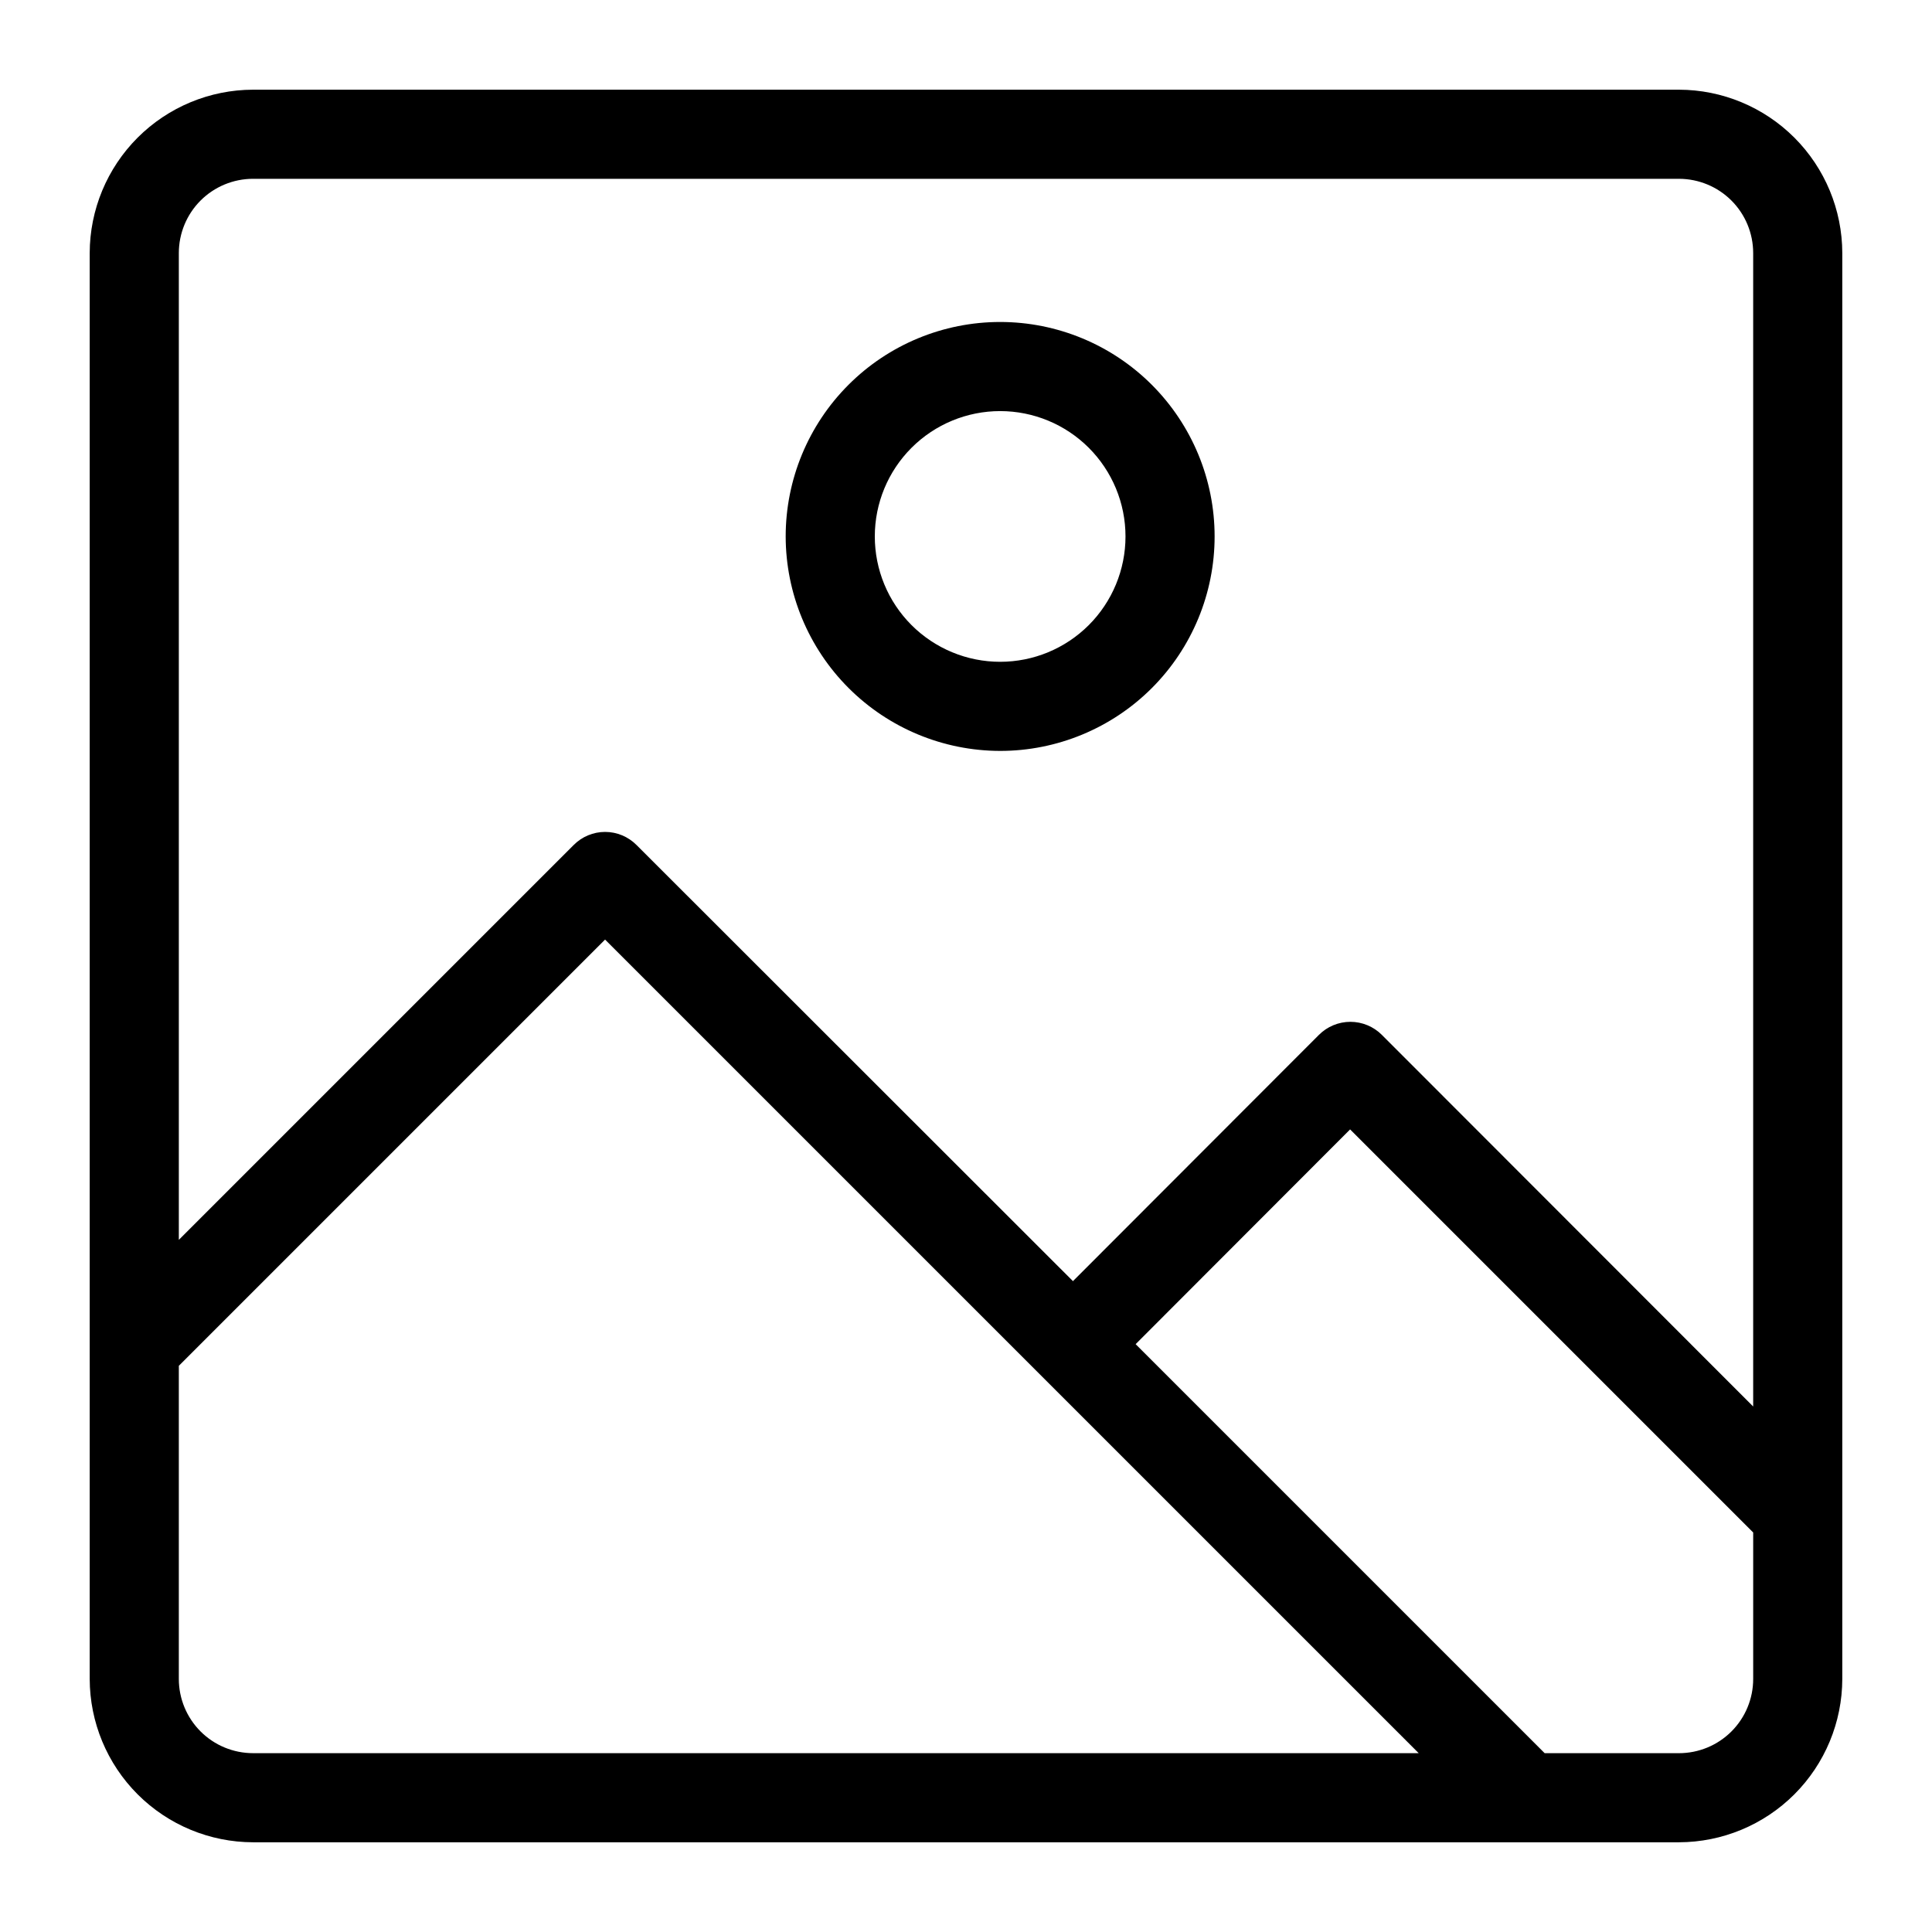<?xml version="1.0" encoding="UTF-8"?>
<!-- Uploaded to: SVG Repo, www.svgrepo.com, Generator: SVG Repo Mixer Tools -->
<svg fill="#000000" width="800px" height="800px" version="1.1" viewBox="144 144 512 512" xmlns="http://www.w3.org/2000/svg">
 <g>
  <path d="m588.93 167.77h-377.86c-11.477 0.02-22.477 4.59-30.594 12.703-8.113 8.117-12.684 19.117-12.703 30.594v377.86c0.02 11.477 4.59 22.477 12.703 30.594 8.117 8.113 19.117 12.684 30.594 12.703h377.86c11.477-0.02 22.477-4.59 30.594-12.703 8.113-8.117 12.684-19.117 12.703-30.594v-377.86c-0.02-11.477-4.59-22.477-12.703-30.594-8.117-8.113-19.117-12.684-30.594-12.703zm-377.86 23.617h377.86c5.223 0 10.227 2.074 13.918 5.762 3.691 3.691 5.762 8.699 5.762 13.918v305.67l-98.398-98.48c-2.211-2.215-5.215-3.461-8.344-3.465-3.133 0.004-6.133 1.25-8.344 3.465l-65.18 65.258-115.64-115.56c-2.207-2.231-5.211-3.488-8.348-3.488-3.133 0-6.141 1.258-8.344 3.488l-104.62 104.62v-261.51c0-5.219 2.074-10.227 5.762-13.918 3.691-3.688 8.699-5.762 13.918-5.762zm-19.68 397.54v-82.969l112.96-112.96 215.62 215.61h-308.9c-5.219 0-10.227-2.07-13.918-5.762-3.688-3.691-5.762-8.695-5.762-13.918zm397.54 19.68h-35.582l-108.39-108.39 56.836-56.914 106.82 106.82v38.809c0 5.223-2.07 10.227-5.762 13.918s-8.695 5.762-13.918 5.762z"/>
  <path d="m409.05 343c15.074 0 29.531-5.988 40.191-16.645 10.656-10.66 16.645-25.117 16.645-40.191s-5.988-29.527-16.645-40.188c-10.66-10.66-25.117-16.648-40.191-16.648s-29.531 5.988-40.188 16.648c-10.66 10.66-16.648 25.113-16.648 40.188 0.02 15.07 6.016 29.512 16.672 40.168 10.652 10.652 25.098 16.648 40.164 16.668zm0-90.055c8.812 0 17.262 3.5 23.492 9.73 6.227 6.231 9.727 14.68 9.727 23.488 0 8.812-3.5 17.262-9.727 23.492-6.231 6.231-14.68 9.73-23.492 9.73-8.809 0-17.258-3.5-23.488-9.73-6.231-6.231-9.73-14.68-9.73-23.492 0-8.809 3.5-17.258 9.73-23.488 6.231-6.231 14.68-9.73 23.488-9.73z"/>
 </g>
</svg>